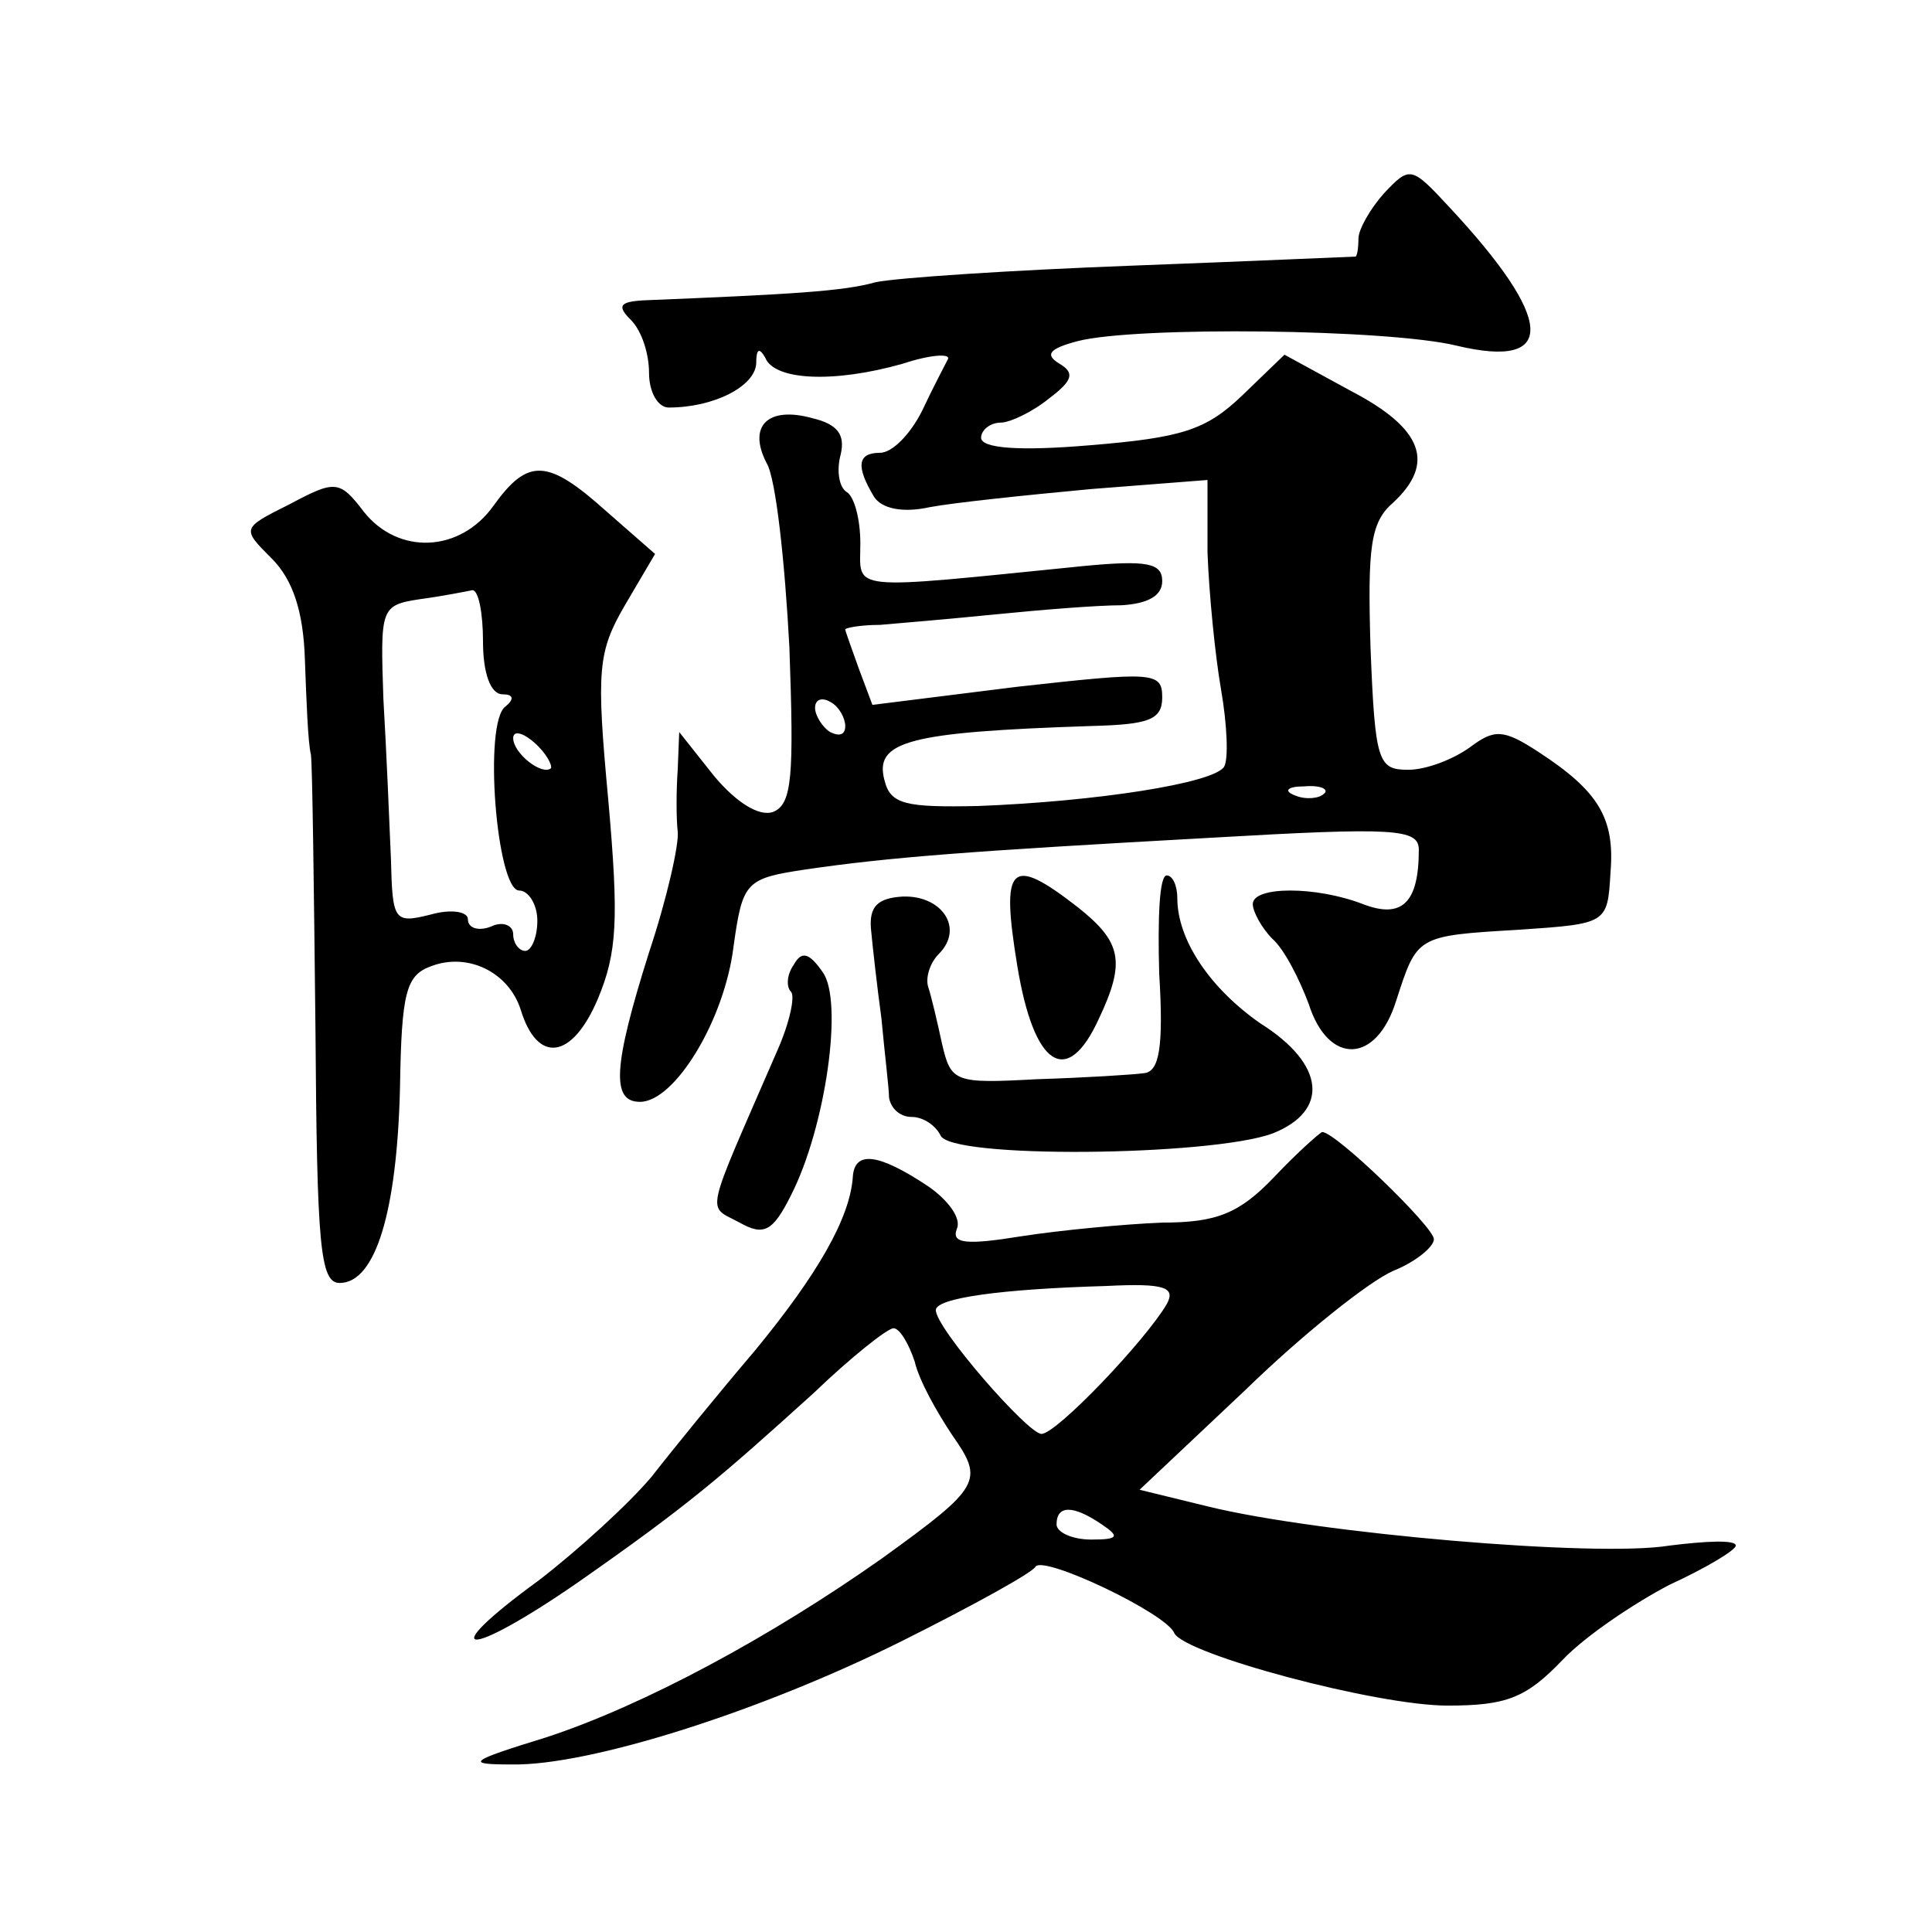 <?xml version="1.0" standalone="no"?>
<!DOCTYPE svg PUBLIC "-//W3C//DTD SVG 20010904//EN"
 "http://www.w3.org/TR/2001/REC-SVG-20010904/DTD/svg10.dtd">
<svg version="1.0" xmlns="http://www.w3.org/2000/svg"
 width="128pt" height="128pt" viewBox="0 0 128 128"
 preserveAspectRatio="xMidYMid meet">
<g transform="translate(0,128) scale(0.1,-0.1)"
fill="#0" stroke="none">
<path d="M917 1152 c-9 -10 -17 -24 -17 -30 0 -7 -1 -12 -2 -12 -2 0 -68 -3 -148
-6 -80 -3 -156 -8 -170 -11 -21 -6 -56 -8 -154 -12 -16 -1 -17 -4 -8 -13 7 -7 12
-22 12 -35 0 -13 6 -23 13 -23 30 0 57 14 58 29 0 10 2 11 6 4 6 -15 45 -17 91
-4 18 6 32 7 30 3 -2 -4 -10 -19 -17 -34 -8 -16 -20 -28 -28 -28 -15 0 -16 -9 -4
-29 5 -8 19 -11 37 -7 16 3 64 8 107 12 l77 6 0 -48 c1 -27 5 -68 9 -91 4 -23 5
-46 2 -51 -7 -11 -85 -23 -163 -26 -48 -1 -58 1 -62 17 -7 26 16 32 137 36 38 1
47 4 47 19 0 17 -6 17 -96 7 l-96 -12 -9 24 c-5 14 -9 25 -9 26 0 1 10 3 23 3 12
1 47 4 77 7 30 3 67 6 83 6 17 1 27 6 27 16 0 12 -10 14 -52 10 -159 -16 -148 -17
-148 15 0 16 -4 31 -9 34 -5 3 -7 14 -4 25 3 13 -2 20 -19 24 -29 8 -43 -5 -30
-30 6 -10 12 -65 15 -122 3 -85 2 -104 -11 -109 -9 -3 -24 6 -39 24 l-23 29 -1
-25 c-1 -14 -1 -32 0 -41 1 -8 -7 -44 -19 -80 -24 -76 -25 -99 -6 -99 23 0 56 54
62 103 6 43 8 45 48 51 55 8 106 12 269 21 121 7 137 6 137 -8 0 -35 -11 -46 -37
-36 -31 12 -73 12 -73 0 0 -5 6 -16 13 -23 8 -7 18 -27 24 -43 13 -41 45 -40 58
2 14 43 13 43 81 47 59 4 59 4 61 38 3 36 -8 54 -48 80 -23 15 -29 15 -45 3 -11
-8 -29 -15 -41 -15 -20 0 -22 5 -25 81 -2 67 0 83 15 96 28 26 20 49 -28 74 l-44
24 -28 -27 c-24 -23 -40 -28 -101 -33 -47 -4 -72 -2 -72 5 0 5 6 10 13 10 6 0 21
7 32 16 16 12 17 17 7 23 -10 6 -7 10 12 15 39 10 206 8 251 -3 67 -16 65 17 -5
92 -25 27 -26 27 -43 9z m-357 -353 c0 -6 -4 -7 -10 -4 -5 3 -10 11 -10 16 0 6
5 7 10 4 6 -3 10 -11 10 -16z m317 -45 c-3 -3 -12 -4 -19 -1 -8 3 -5 6 6 6 11 1
17 -2 13 -5z M327 945 c-22 -31 -63 -33 -86 -4 -16 21 -19 21 -49 5 -32 -16 -32
-16 -12 -36 14 -14 21 -35 22 -67 1 -27 2 -55 4 -63 1 -8 2 -90 3 -182 1 -143 3
-168 16 -168 24 0 38 48 40 129 1 64 4 75 21 81 24 9 51 -4 59 -29 11 -36 34 -33
51 7 13 31 14 53 7 132 -8 86 -7 98 11 129 l20 34 -32 28 c-39 35 -52 36 -75 4z
m-7 -90 c0 -21 5 -35 13 -35 7 0 8 -3 2 -8 -15 -10 -6 -122 9 -122 6 0 12 -9 12
-20 0 -11 -4 -20 -8 -20 -4 0 -8 5 -8 11 0 6 -7 9 -15 5 -8 -3 -15 -1 -15 5 0 5
-11 7 -25 3 -24 -6 -25 -4 -26 37 -1 24 -3 72 -5 106 -2 60 -2 62 24 66 15 2 30
5 35 6 4 0 7 -15 7 -34z m45 -84 c-6 -5 -25 10 -25 20 0 5 6 4 14 -3 8 -7 12 -15
11 -17z M674 640 c11 -67 33 -81 54 -35 18 38 15 51 -14 74 -45 35 -51 28 -40 -39z
M768 635 c3 -49 0 -65 -10 -66 -7 -1 -39 -3 -71 -4 -55 -3 -57 -2 -63 24 -3 14
-7 31 -9 37 -2 6 1 16 7 22 17 17 2 39 -24 38 -17 -1 -22 -7 -21 -21 1 -11 4 -38
7 -60 2 -22 5 -46 5 -52 1 -7 7 -13 15 -13 8 0 16 -6 19 -12 5 -16 179 -14 220
1 38 15 35 46 -8 73 -33 23 -55 55 -55 83 0 8 -3 15 -7 15 -5 0 -6 -29 -5 -65z
M526 641 c-5 -7 -5 -15 -2 -18 3 -3 -1 -21 -9 -39 -49 -113 -47 -102 -25 -114 16
-9 22 -6 34 18 23 45 35 129 21 148 -9 13 -14 14 -19 5z M844 500 c-23 -24 -38
-30 -74 -30 -25 -1 -67 -5 -93 -9 -37 -6 -47 -5 -43 5 3 7 -6 19 -19 28 -33 22
-49 24 -50 6 -2 -27 -23 -64 -65 -115 -23 -27 -54 -65 -68 -83 -15 -18 -49 -49
-75 -69 -70 -51 -49 -53 25 -2 73 51 94 69 157 126 25 24 49 43 53 43 4 0 10 -10
14 -22 3 -13 15 -34 25 -49 21 -30 19 -34 -46 -81 -75 -53 -159 -98 -223 -119 -52
-16 -54 -18 -23 -18 51 -1 165 35 259 82 46 23 86 45 88 49 5 8 87 -31 92 -44 7
-14 134 -48 181 -48 39 0 52 5 76 30 15 16 48 38 71 50 24 11 44 23 44 26 0 4 -20
3 -44 0 -48 -8 -233 8 -306 26 l-45 11 70 66 c38 37 82 72 98 79 15 6 27 16 27
21 0 8 -65 71 -74 71 -1 0 -16 -13 -32 -30z m-71 -84 c-14 -24 -73 -86 -83 -86
-9 0 -70 70 -70 82 0 8 43 14 113 16 39 2 46 -1 40 -12z m-43 -146 c12 -8 11 -10
-7 -10 -13 0 -23 5 -23 10 0 13 11 13 30 0z"/>
</g>
</svg>

